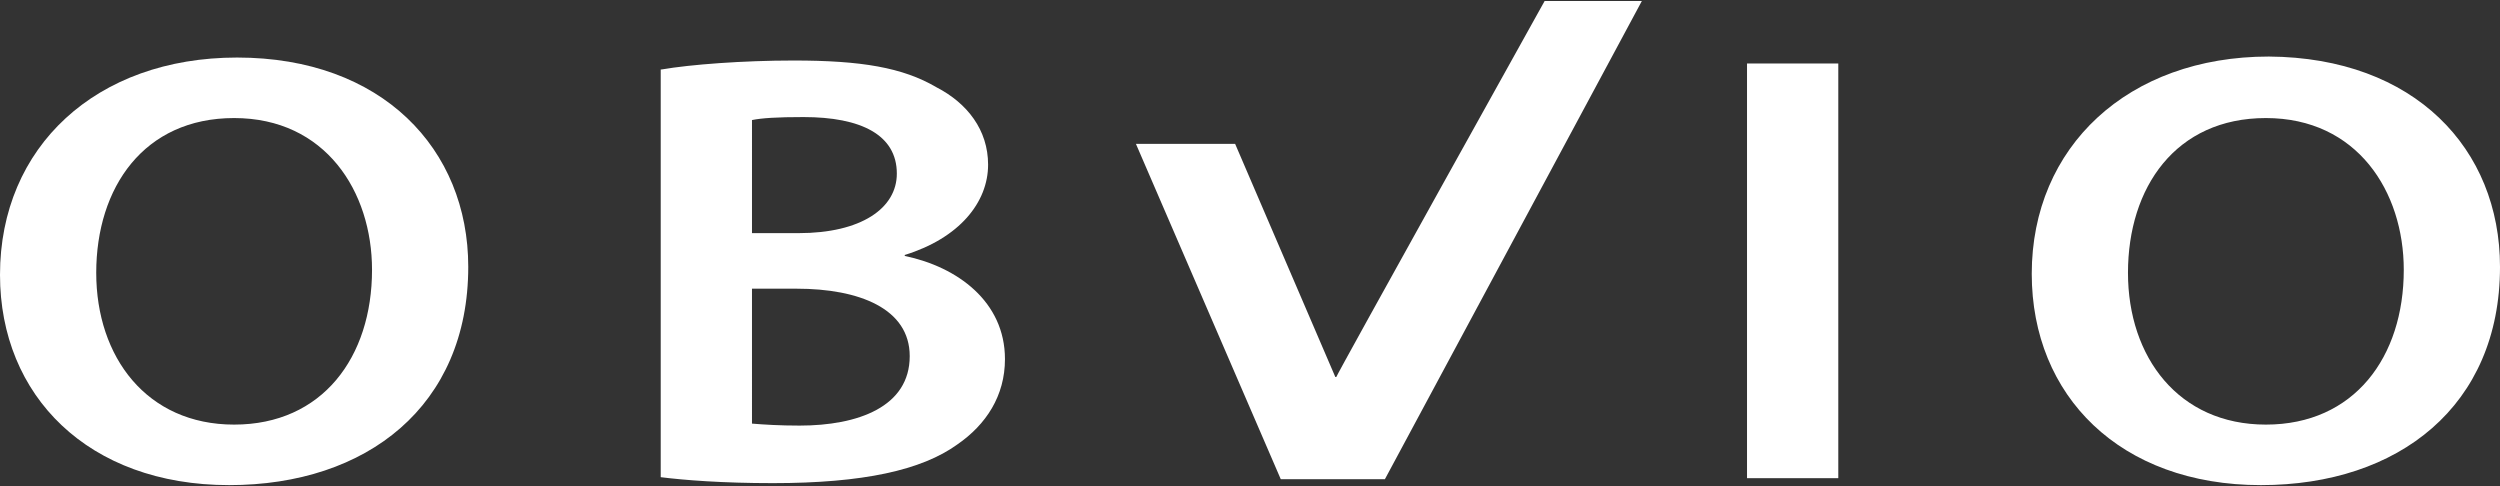 <?xml version="1.0" encoding="utf-8"?>
<!-- Generator: Adobe Illustrator 22.1.0, SVG Export Plug-In . SVG Version: 6.00 Build 0)  -->
<svg version="1.1" id="レイヤー_1" xmlns="http://www.w3.org/2000/svg" xmlns:xlink="http://www.w3.org/1999/xlink" x="0px"
	 y="0px" viewBox="0 0 252 49" style="enable-background:new 0 0 252 49;" xml:space="preserve">
<rect x="0" y="0" width="252" height="49" fill="#333333" stroke="none"/>
<style type="text/css">
	.st0{fill:#FFFFFF;}
</style>
<g>
	<path class="st0" d="M47.2,26.9c0,14-10.2,22-24.1,22C8.9,48.9,0,39.9,0,27.7C0,14.8,9.7,5.8,23.9,5.8C38.5,5.8,47.2,15,47.2,26.9z
		 M9.7,27.5c0,8.5,5.1,15.3,13.9,15.3c8.9,0,13.9-6.8,13.9-15.6c0-7.9-4.7-15.3-13.9-15.3C14.5,11.9,9.7,18.9,9.7,27.5z"/>
	<path class="st0" d="M66.7,7c2.9-0.5,8.2-0.9,13.3-0.9c6.8,0,11,0.7,14.4,2.7c3.1,1.6,5.2,4.3,5.2,7.8c0,3.8-2.9,7.4-8.4,9.1v0.1
		c5.3,1.1,10.1,4.6,10.1,10.4c0,3.7-1.9,6.6-4.8,8.6c-3.6,2.6-9.5,3.9-18.6,3.9c-5.1,0-8.9-0.3-11.3-0.6V7z M75.8,23.5h4.7
		c6.3,0,9.9-2.5,9.9-6c0-3.9-3.6-5.7-9.4-5.7c-2.7,0-4.2,0.1-5.2,0.3V23.5z M75.8,42.7c1.2,0.1,2.8,0.2,4.8,0.2
		c5.9,0,11.1-1.9,11.1-7c0-4.8-5.1-6.8-11.4-6.8h-4.5V42.7z"/>
	<path class="st0" d="M129.1,48.3l-14.6-33.8h10L134.6,38h0.1c-0.1,0,21-37.9,21-37.9h9.8l-25.9,48.2H129.1z"/>
	<path class="st0" d="M185.3,6.4v41.8h-9.2V6.4H185.3z"/>
	<path class="st0" d="M252,26.9c0,14-10.2,22-24.1,22c-14.2,0-23.1-9-23.1-21.3c0-12.8,9.7-21.9,23.9-21.9
		C243.4,5.8,252,15,252,26.9z M214.5,27.5c0,8.5,5.1,15.3,13.9,15.3c8.9,0,13.9-6.8,13.9-15.6c0-7.9-4.7-15.3-13.9-15.3
		C219.3,11.9,214.5,18.9,214.5,27.5z"/>
</g>
</svg>
